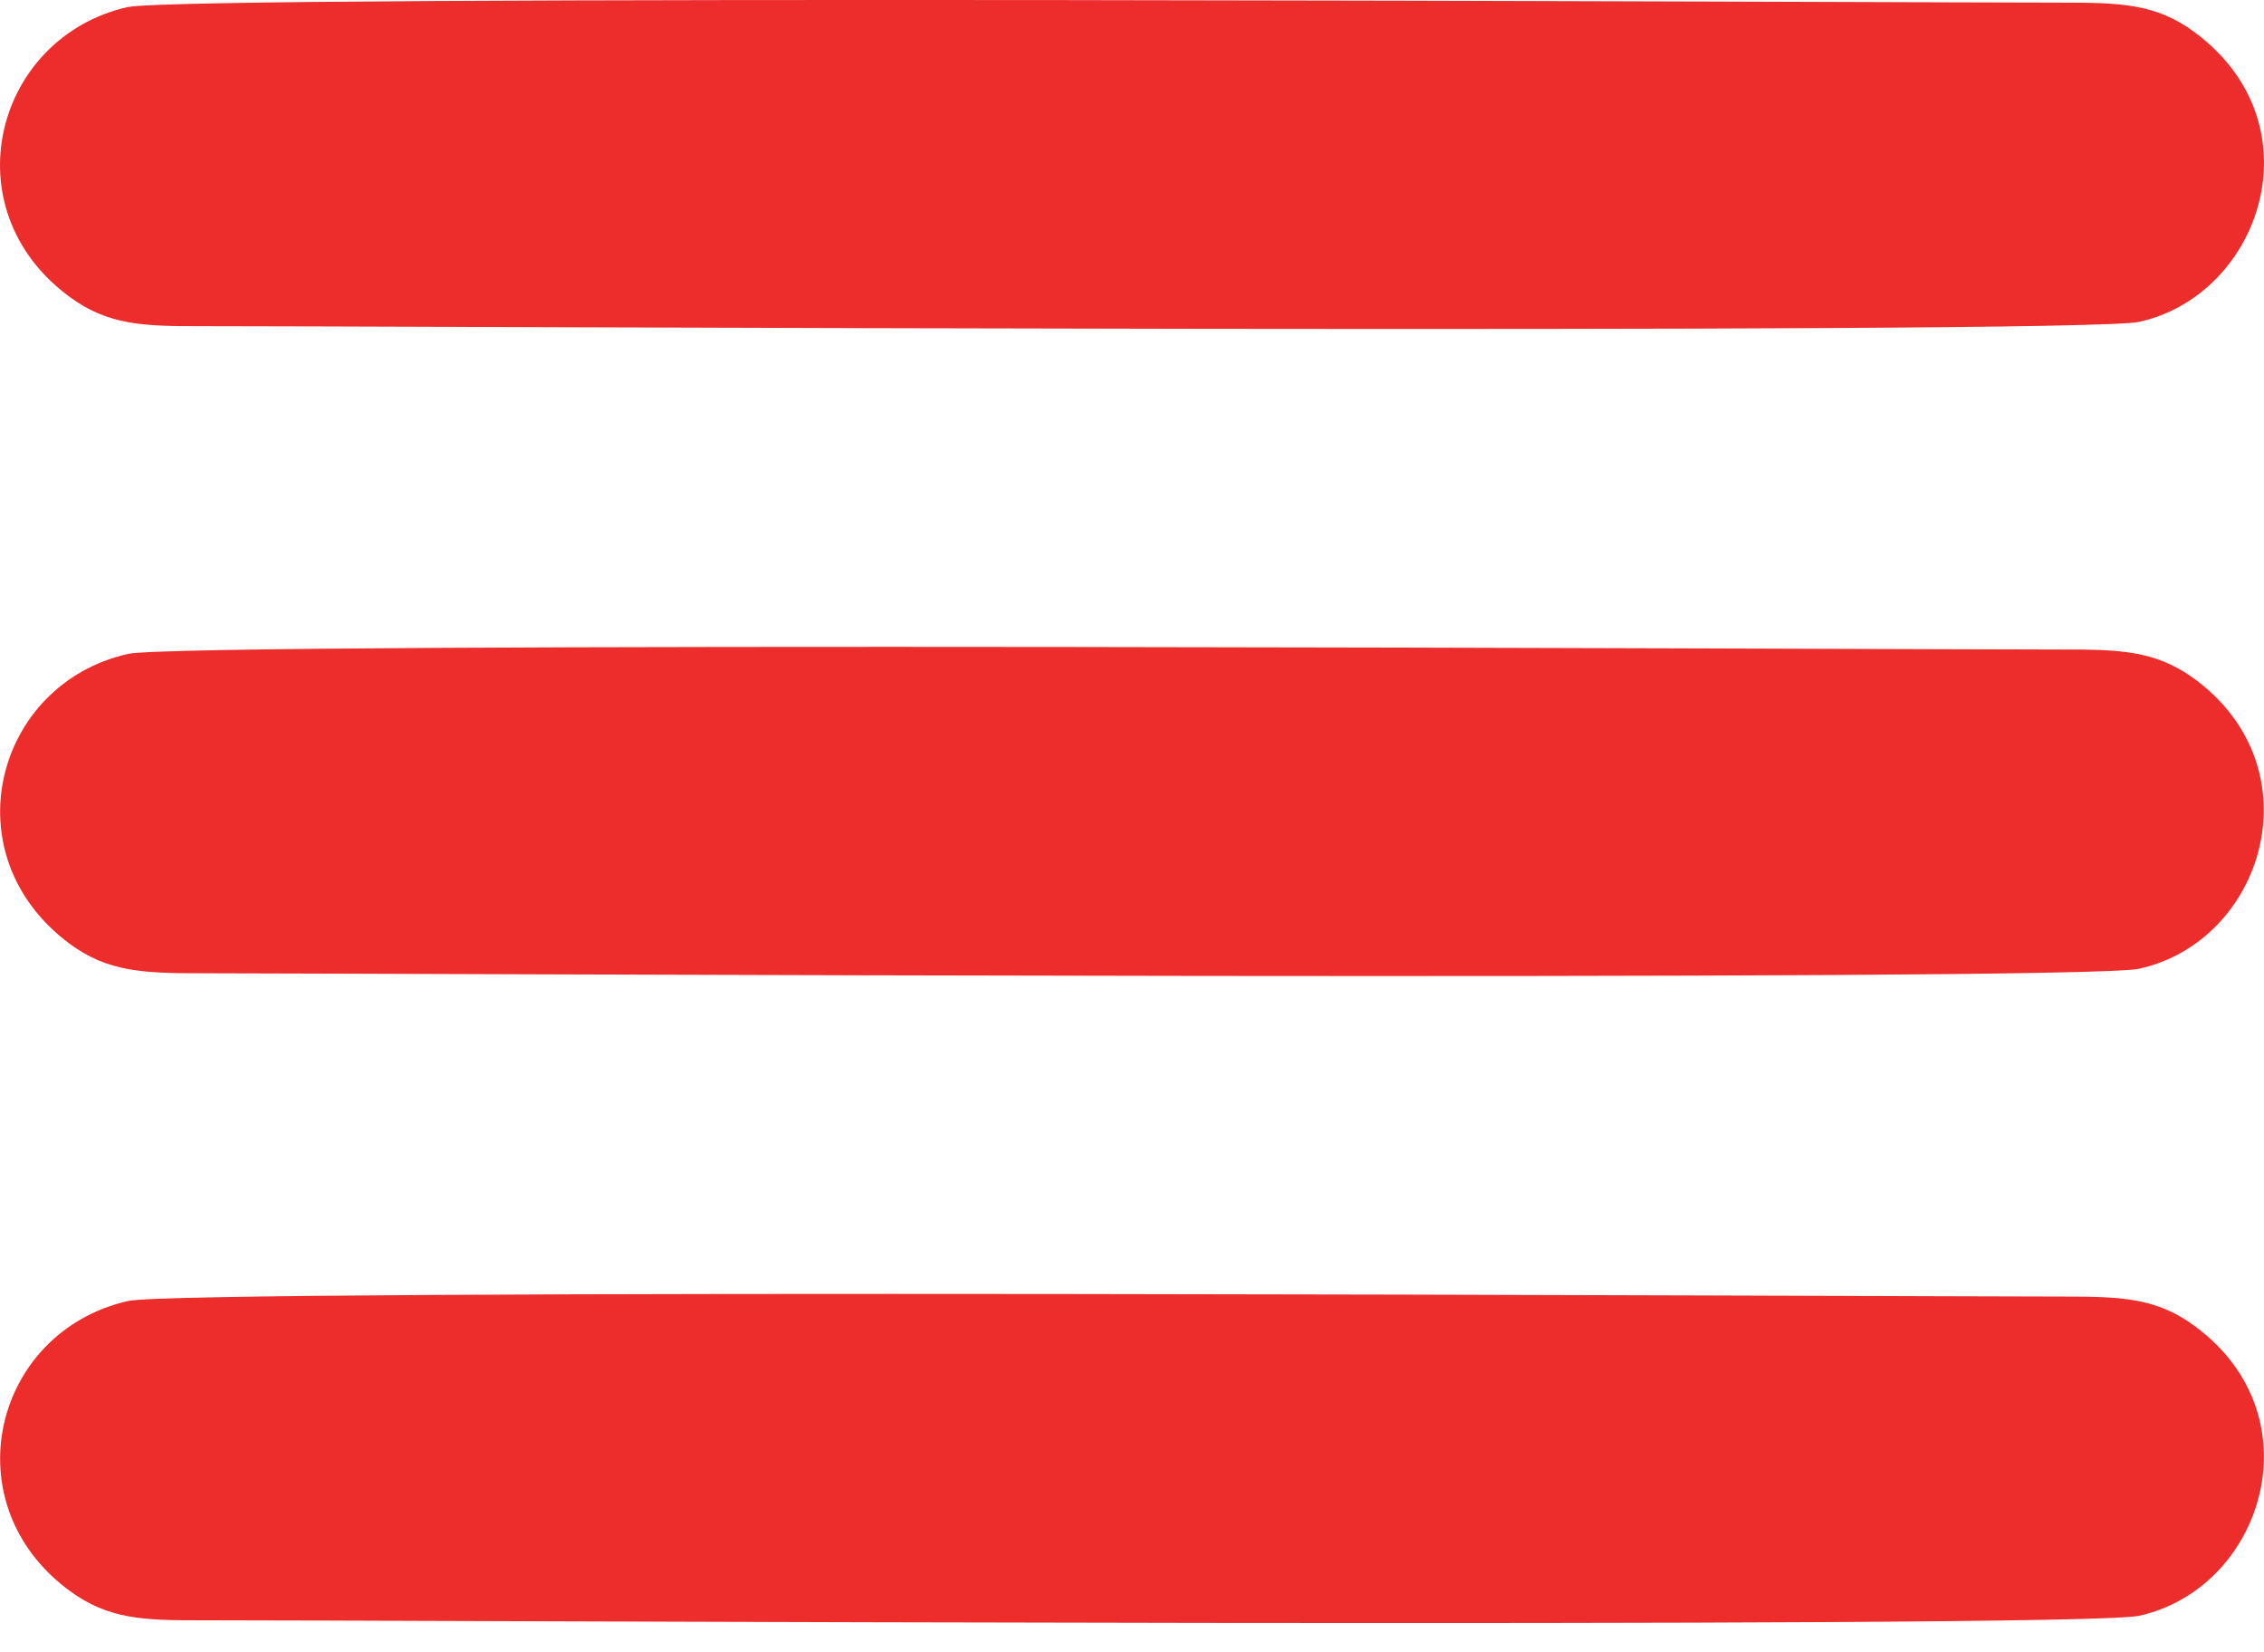 <?xml version="1.0" encoding="UTF-8"?> <svg xmlns="http://www.w3.org/2000/svg" width="37" height="27" viewBox="0 0 37 27" fill="none"><path fill-rule="evenodd" clip-rule="evenodd" d="M2.095 10.685C-0.082 11.172 -0.821 13.971 1.14 15.423C1.766 15.886 2.36 15.904 3.301 15.904C5.745 15.904 33.961 16.045 34.954 15.831C36.99 15.389 37.869 12.565 35.862 11.092C35.23 10.63 34.642 10.612 33.699 10.614C31.307 10.614 3.021 10.479 2.093 10.685H2.095Z" fill="#ED2C2C"></path><path fill-rule="evenodd" clip-rule="evenodd" d="M2.094 21.259C-0.112 21.761 -0.801 24.572 1.14 25.997C1.776 26.463 2.352 26.479 3.301 26.477C5.767 26.473 33.967 26.62 34.954 26.404C36.973 25.965 37.885 23.148 35.864 21.666C35.233 21.201 34.646 21.187 33.701 21.187C31.325 21.187 2.997 21.052 2.094 21.259Z" fill="#ED2C2C"></path><path fill-rule="evenodd" clip-rule="evenodd" d="M2.096 0.113C-0.081 0.6 -0.826 3.409 1.14 4.853C1.774 5.318 2.356 5.332 3.302 5.33C5.769 5.326 33.971 5.473 34.955 5.26C36.935 4.831 37.913 2.04 35.863 0.524C35.235 0.059 34.647 0.043 33.701 0.043C31.309 0.043 3.024 -0.092 2.096 0.115V0.113Z" fill="#ED2C2C"></path></svg> 